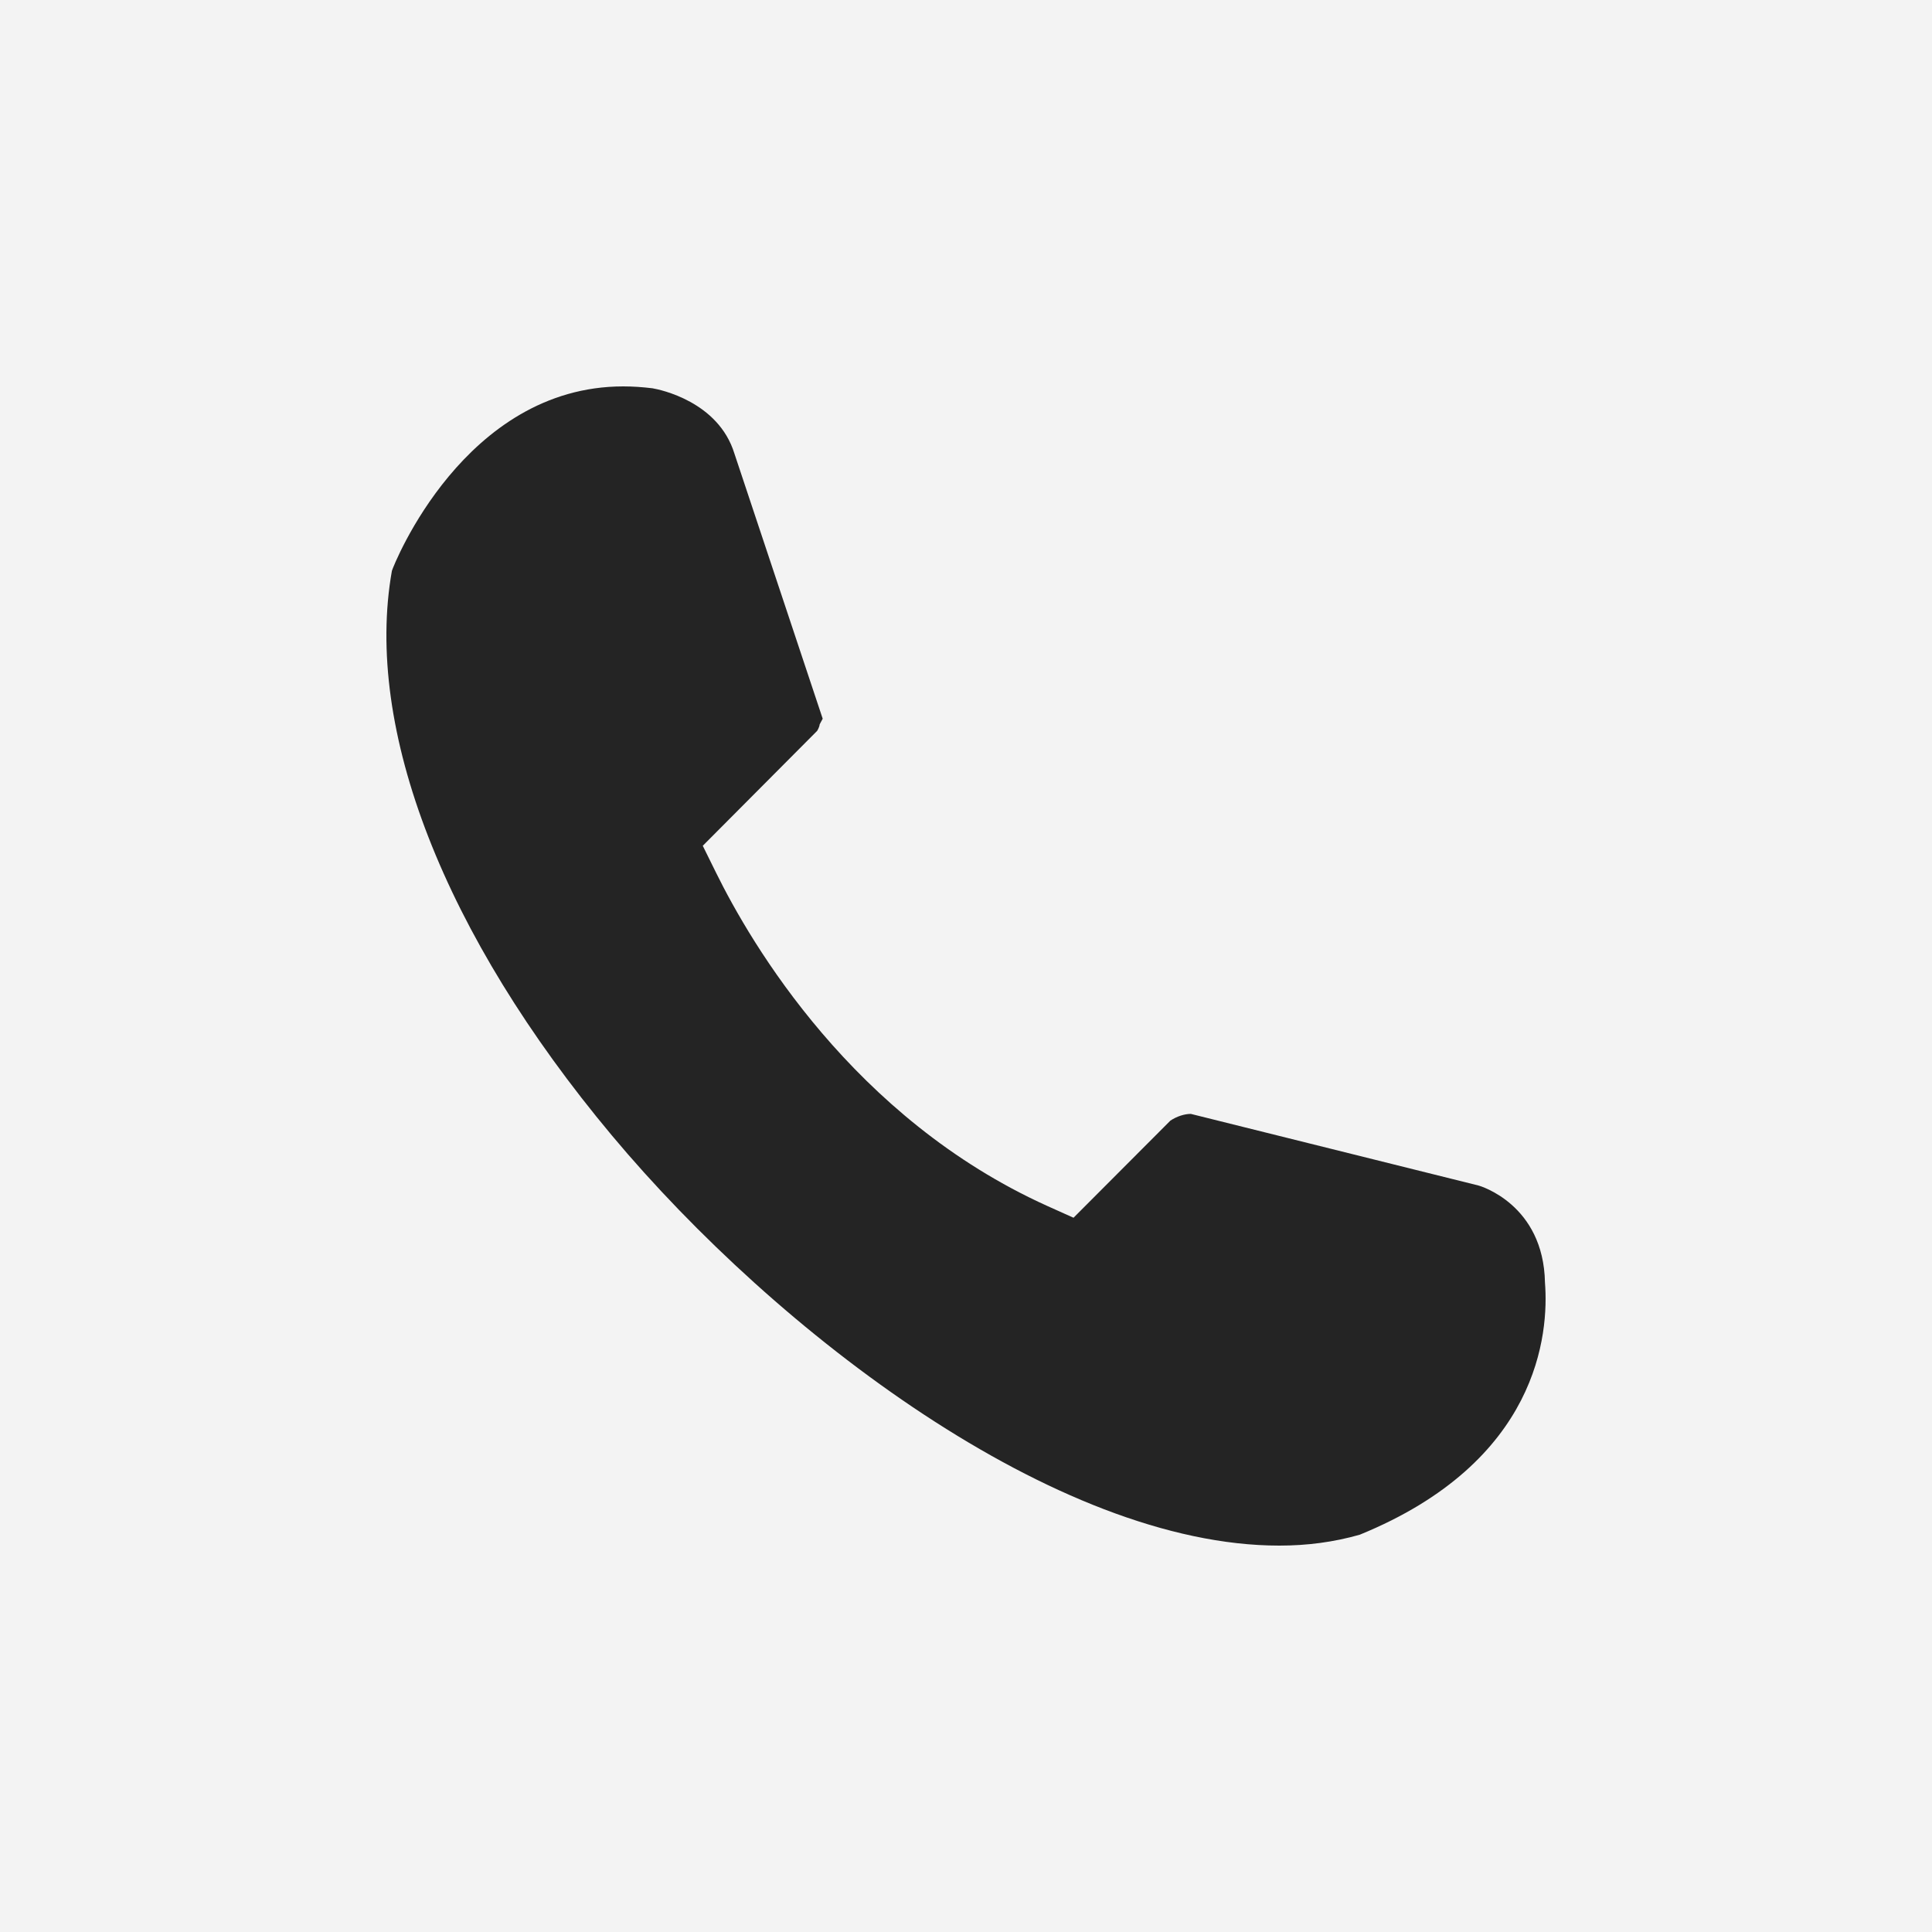 <?xml version="1.0" encoding="UTF-8"?>
<svg xmlns="http://www.w3.org/2000/svg" viewBox="0 0 40 40">
  <rect x="0" y="0" width="40" height="40" fill="#808080" stroke="none"/>
  <g fill="none" fill-rule="evenodd">
    <rect width="40" height="40" fill="#FFF" opacity=".9"></rect>
    <path fill="#242424" d="M28.151,31.775 C27.609,31.929 27.06,32 26.486,32 C21.872,32 16.089,27.598 12.668,23.508 C9.192,19.35 7.533,15.089 8.114,11.818 C8.151,11.696 9.617,8 12.904,8 C13.104,8 13.304,8.014 13.509,8.039 C13.662,8.065 14.872,8.311 15.205,9.39 L17.033,14.88 L16.97,14.998 C16.971,15.018 16.951,15.079 16.918,15.132 L14.55,17.511 L14.823,18.064 C15.547,19.536 17.663,23.153 21.685,24.969 L22.226,25.212 L24.231,23.202 C24.363,23.113 24.524,23.062 24.655,23.062 L30.611,24.545 C30.632,24.55 31.958,24.93 31.987,26.556 C32.069,27.607 31.864,30.26 28.151,31.775"></path>
  </g>
</svg>
